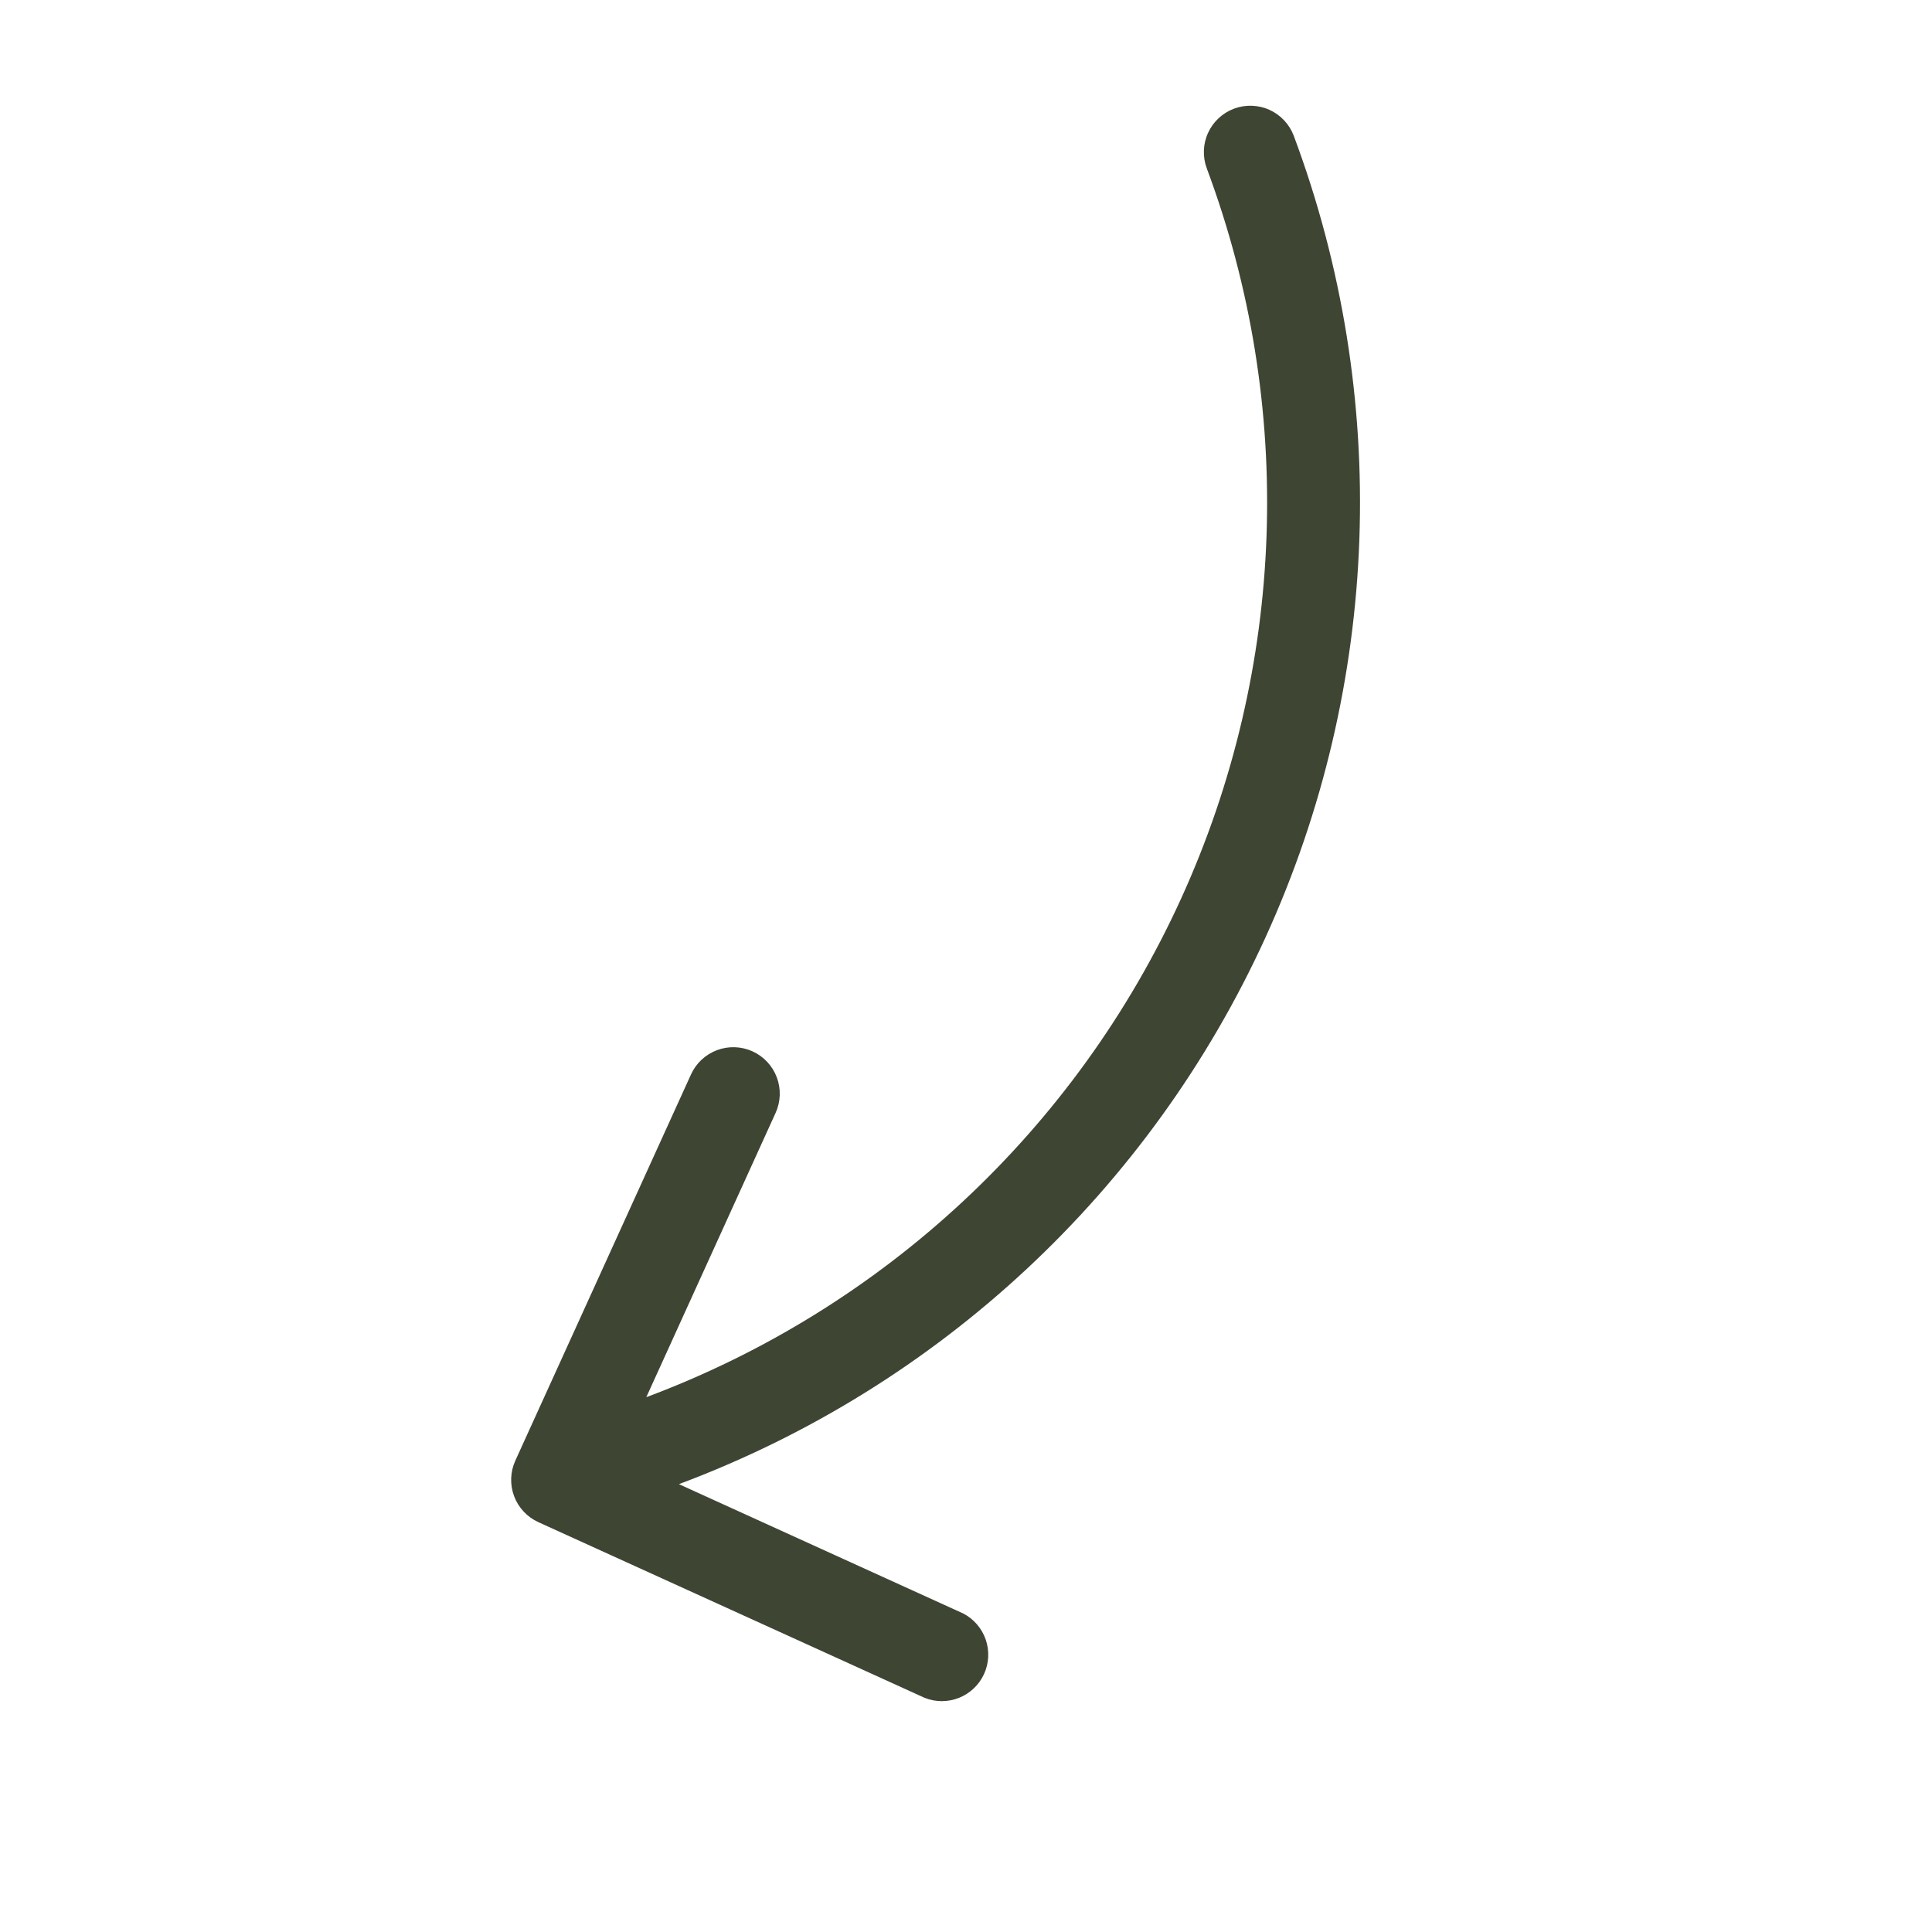 
<svg width="78" height="78" viewBox="0 0 78 78" fill="none" xmlns="http://www.w3.org/2000/svg">
<g clip-path="url(#clip0_331_2201)">
<path d="M52.234 5.485C56.159 15.996 55.748 27.635 51.093 37.843C46.438 48.051 37.918 55.992 27.409 59.919L38.886 65.14C39.313 65.361 39.639 65.739 39.796 66.194C39.953 66.648 39.929 67.147 39.729 67.584C39.529 68.022 39.168 68.366 38.721 68.545C38.274 68.724 37.776 68.725 37.329 68.546L21.736 61.454C21.512 61.352 21.31 61.207 21.142 61.027C20.974 60.847 20.842 60.636 20.756 60.405C20.669 60.174 20.629 59.929 20.638 59.682C20.646 59.436 20.703 59.194 20.805 58.97L27.898 43.377C28 43.153 28.145 42.951 28.325 42.783C28.505 42.615 28.716 42.484 28.947 42.397C29.178 42.311 29.423 42.271 29.669 42.279C29.916 42.288 30.158 42.344 30.382 42.446C30.606 42.548 30.808 42.694 30.977 42.874C31.145 43.054 31.276 43.265 31.362 43.496C31.449 43.727 31.489 43.972 31.48 44.218C31.472 44.464 31.415 44.707 31.313 44.931L26.093 56.408C35.671 52.83 43.436 45.593 47.679 36.29C51.923 26.988 52.298 16.38 48.722 6.801C48.548 6.335 48.565 5.82 48.771 5.367C48.977 4.914 49.354 4.562 49.82 4.387C50.286 4.213 50.802 4.231 51.254 4.436C51.707 4.642 52.059 5.02 52.234 5.485Z" fill="#3E4533"/>
</g>
<defs>
<clipPath id="clip0_331_2201">
<rect width="60" height="60" fill="white" transform="matrix(-0.351 -0.936 -0.936 0.351 77.238 56.185)"/>
</clipPath>
</defs>
</svg>
